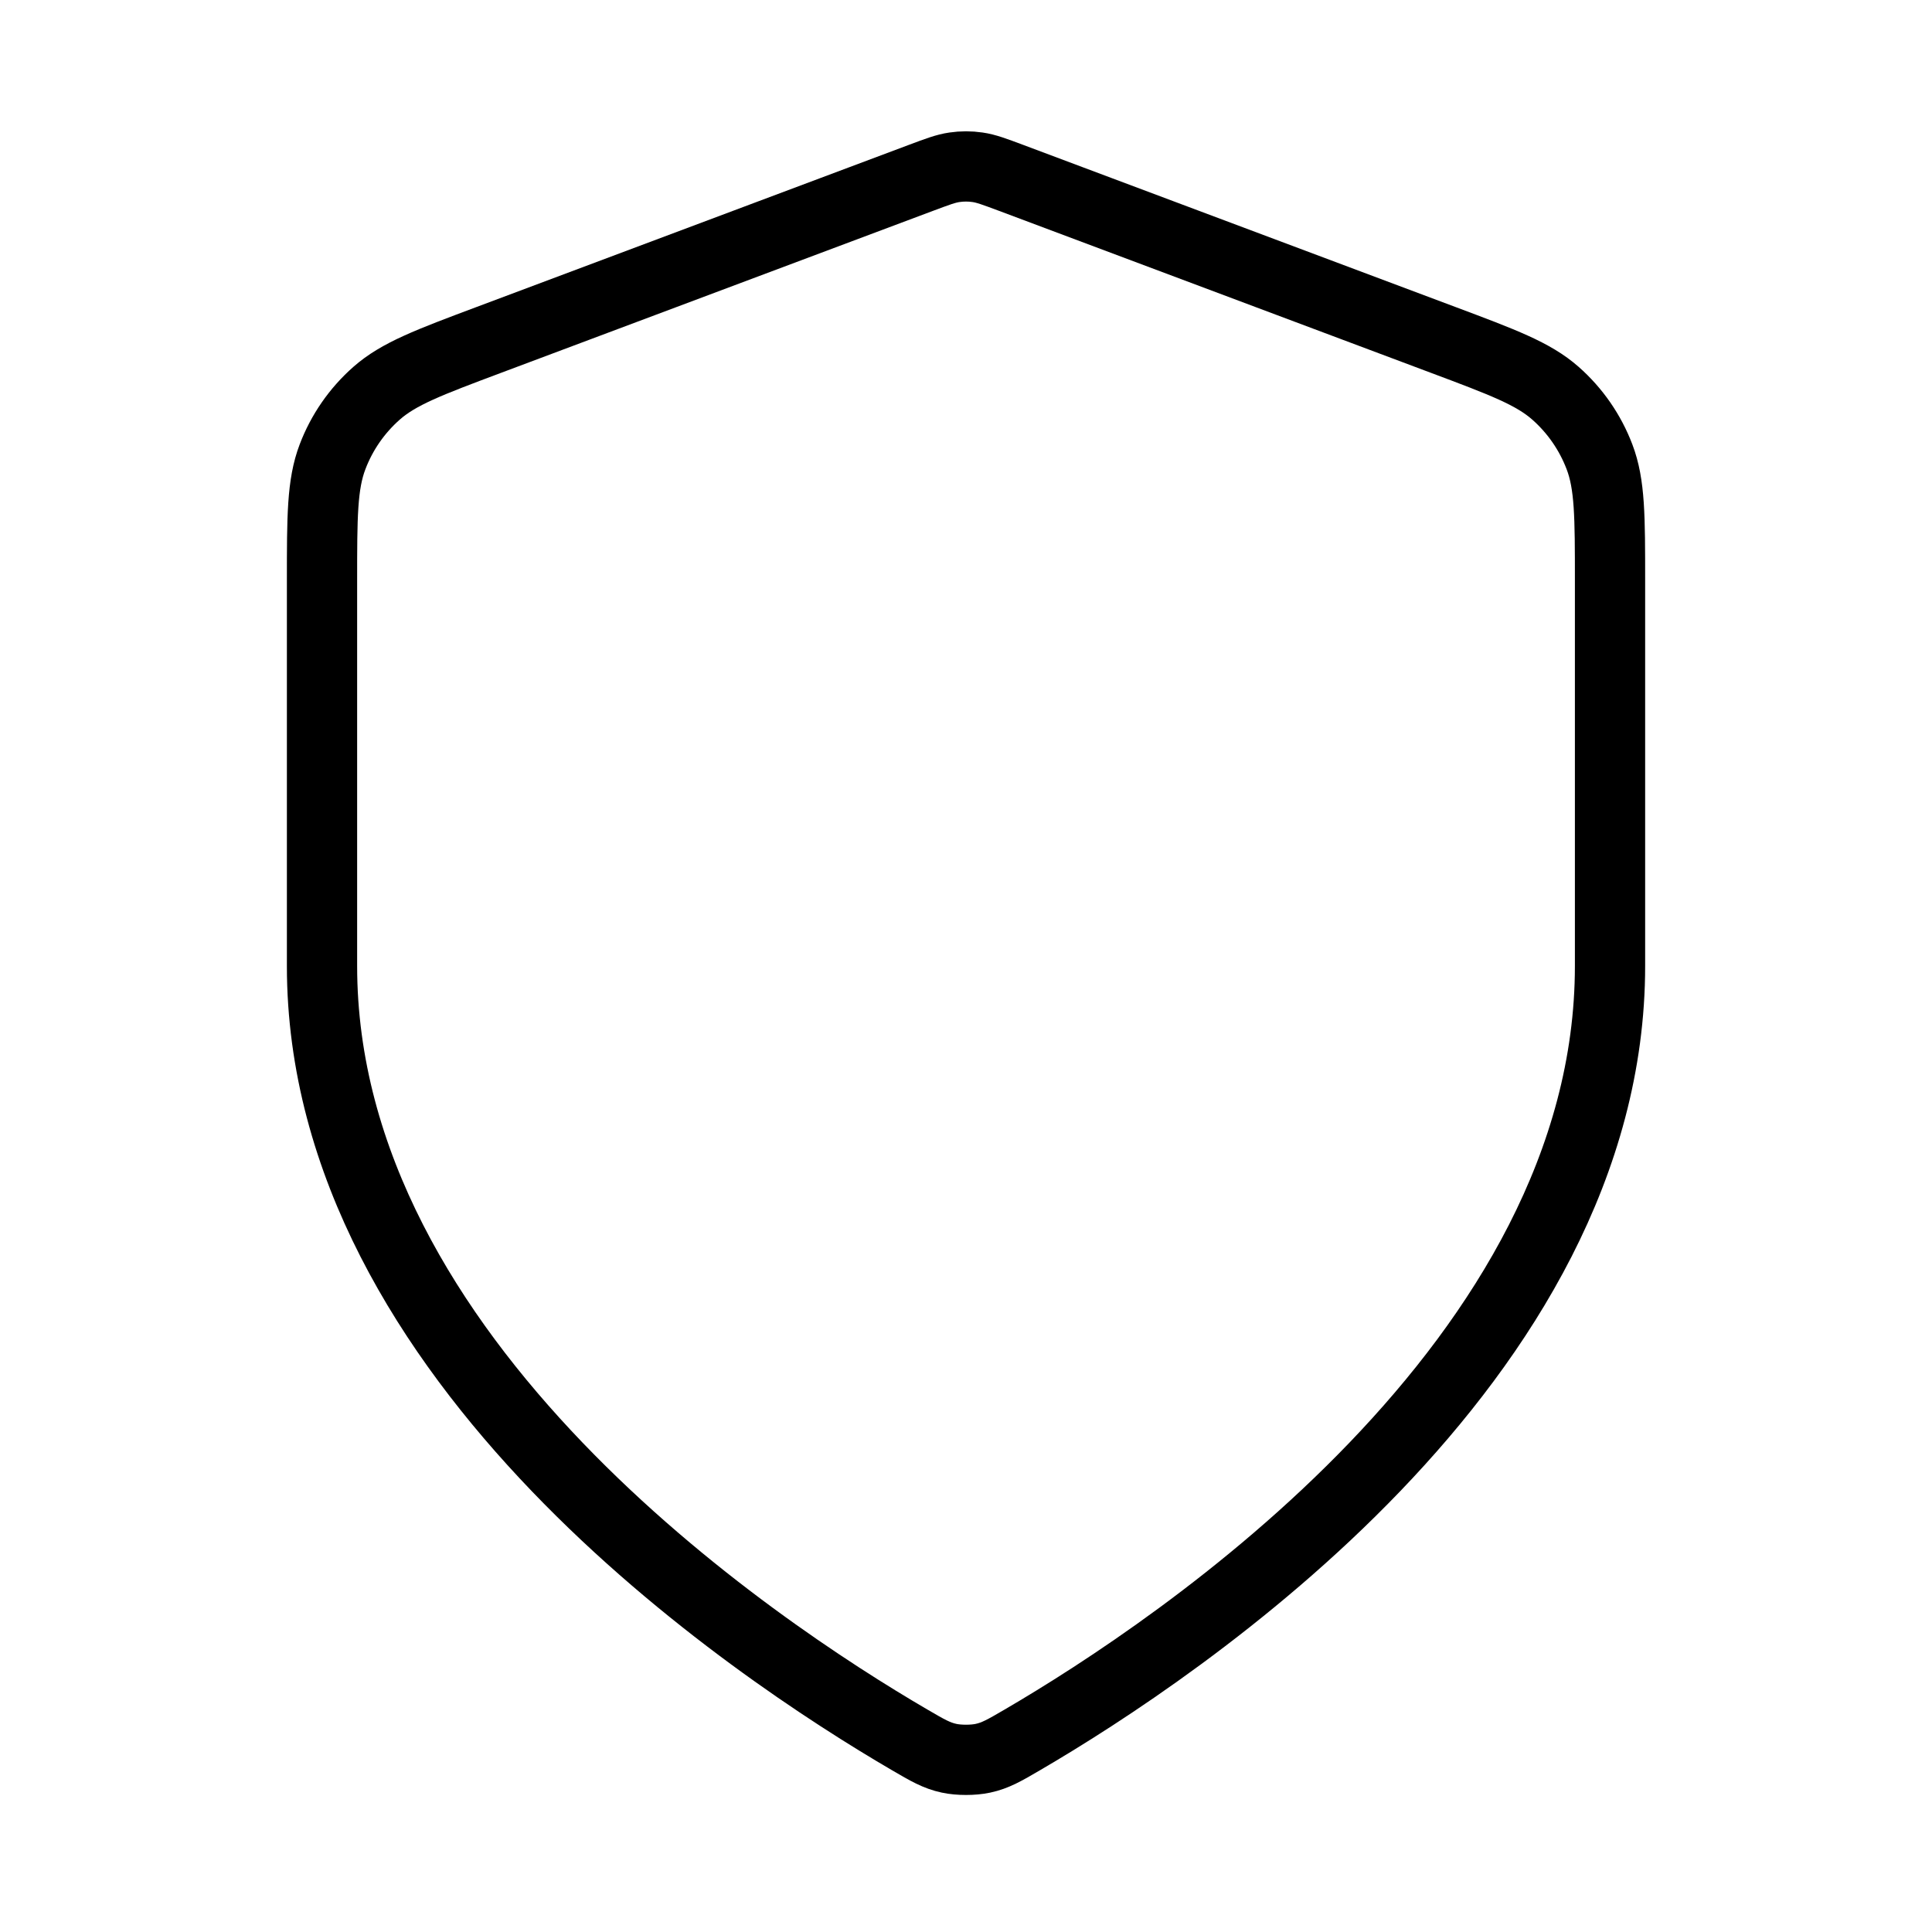 <?xml version="1.0" encoding="UTF-8"?> <svg xmlns="http://www.w3.org/2000/svg" width="55" height="55" viewBox="0 0 55 55" fill="none"><path d="M25.901 49.533C26.408 49.829 26.662 49.977 27.02 50.054C27.298 50.114 27.703 50.114 27.981 50.054C28.339 49.977 28.593 49.829 29.1 49.533C33.564 46.929 45.834 38.748 45.834 27.499V16.539C45.834 14.707 45.834 13.791 45.534 13.004C45.269 12.308 44.839 11.687 44.281 11.195C43.649 10.638 42.791 10.316 41.075 9.673L28.788 5.065C28.311 4.887 28.073 4.797 27.828 4.762C27.611 4.73 27.39 4.73 27.173 4.762C26.927 4.797 26.689 4.887 26.213 5.065L13.925 9.673C12.21 10.316 11.352 10.638 10.72 11.195C10.162 11.687 9.731 12.308 9.467 13.004C9.167 13.791 9.167 14.707 9.167 16.539V27.499C9.167 38.748 21.436 46.929 25.901 49.533Z" stroke="black" stroke-width="2" stroke-linecap="round" stroke-linejoin="round"></path></svg> 
